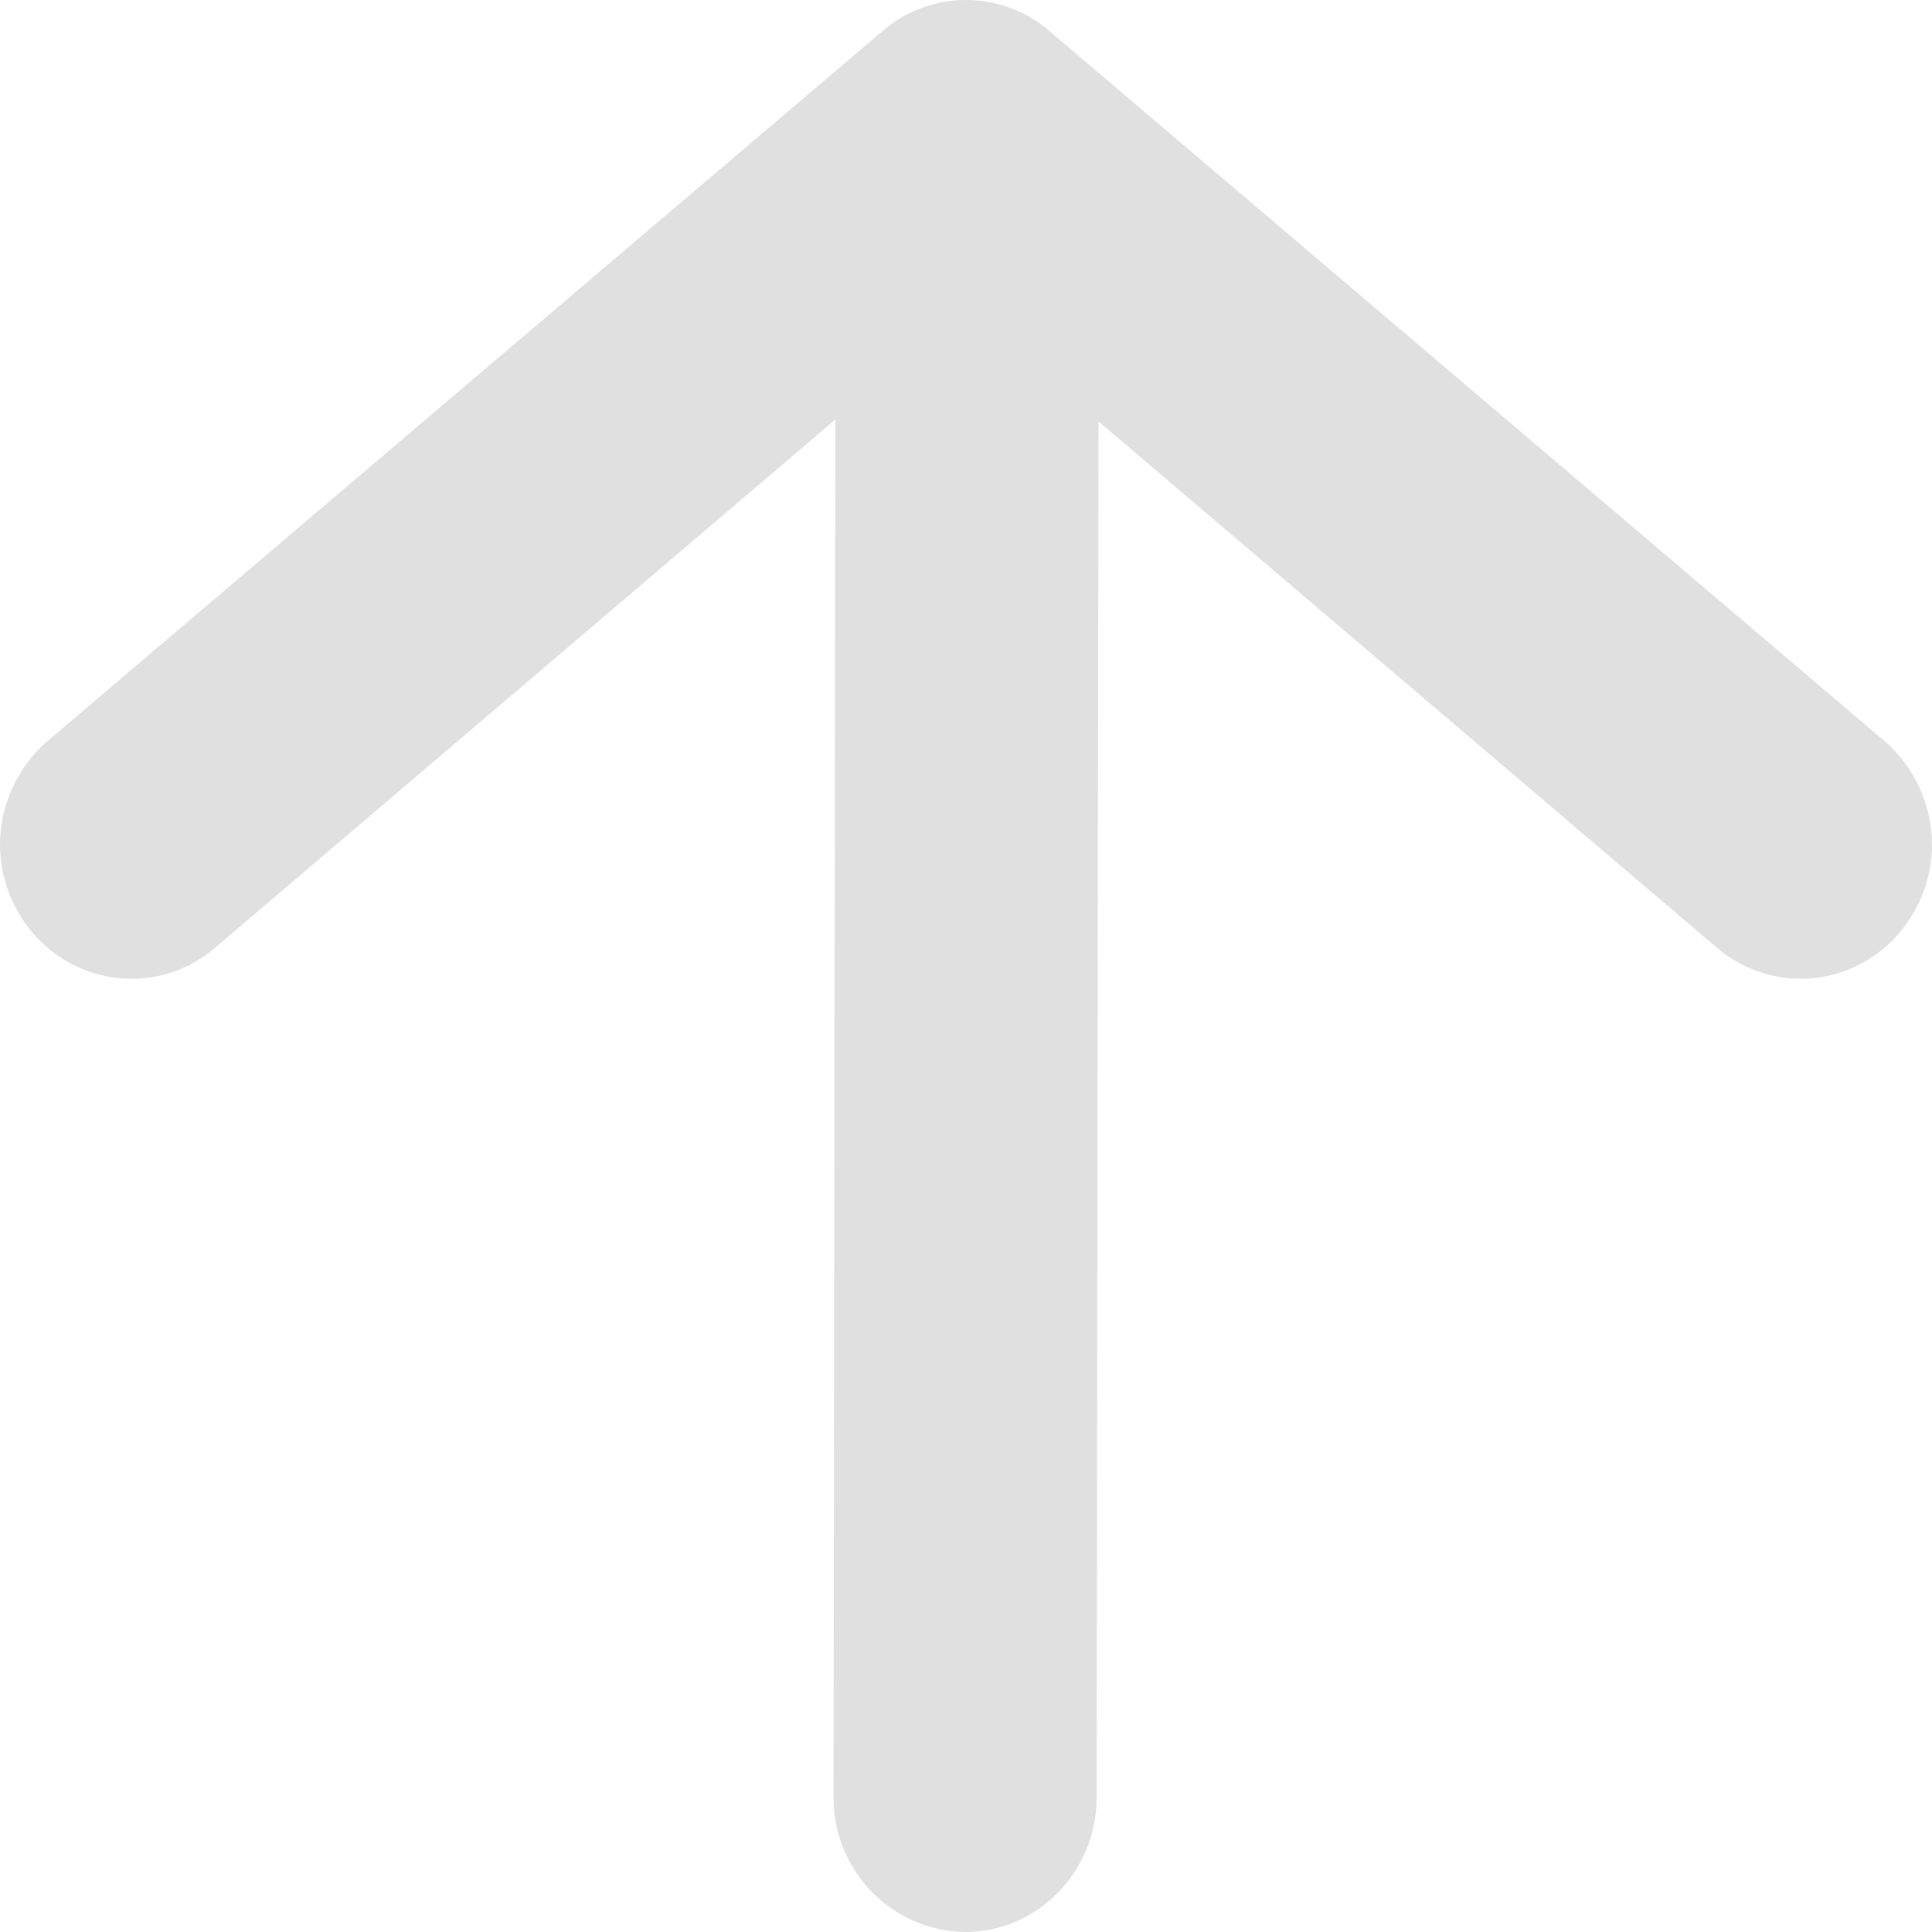 <svg id="SvgjsSvg1039" xmlns="http://www.w3.org/2000/svg" version="1.1" xmlns:xlink="http://www.w3.org/1999/xlink" xmlns:svgjs="http://svgjs.com/svgjs" width="21" height="21" viewBox="0 0 21 21"><title>Shape 199</title><desc>Created with Avocode.</desc><defs id="SvgjsDefs1040"></defs><path id="SvgjsPath1041" d="M1816.92 6892.54L1816.94 6877.58L1823.66 6883.3C1824.27 6883.82 1825.17 6883.73 1825.67 6883.11C1825.88 6882.85 1826 6882.52 1826 6882.18C1826 6881.75 1825.81 6881.34 1825.49 6881.06L1816.41 6873.34C1816.16 6873.12 1815.83 6873 1815.5 6873C1815.17 6873 1814.84 6873.12 1814.59 6873.34L1805.51 6881.06C1805.19 6881.34 1805 6881.75 1805 6882.18C1805 6882.52 1805.12 6882.85 1805.33 6883.11C1805.83 6883.73 1806.74 6883.82 1807.34 6883.3L1814.08 6877.56L1814.06 6892.54C1814.06 6893.34 1814.7 6893.99 1815.49 6894C1816.28 6894 1816.92 6893.34 1816.92 6892.54Z " fill="#e0e0e0" fill-opacity="1" transform="matrix(1,0,0,1,-1805,-6873)"></path></svg>